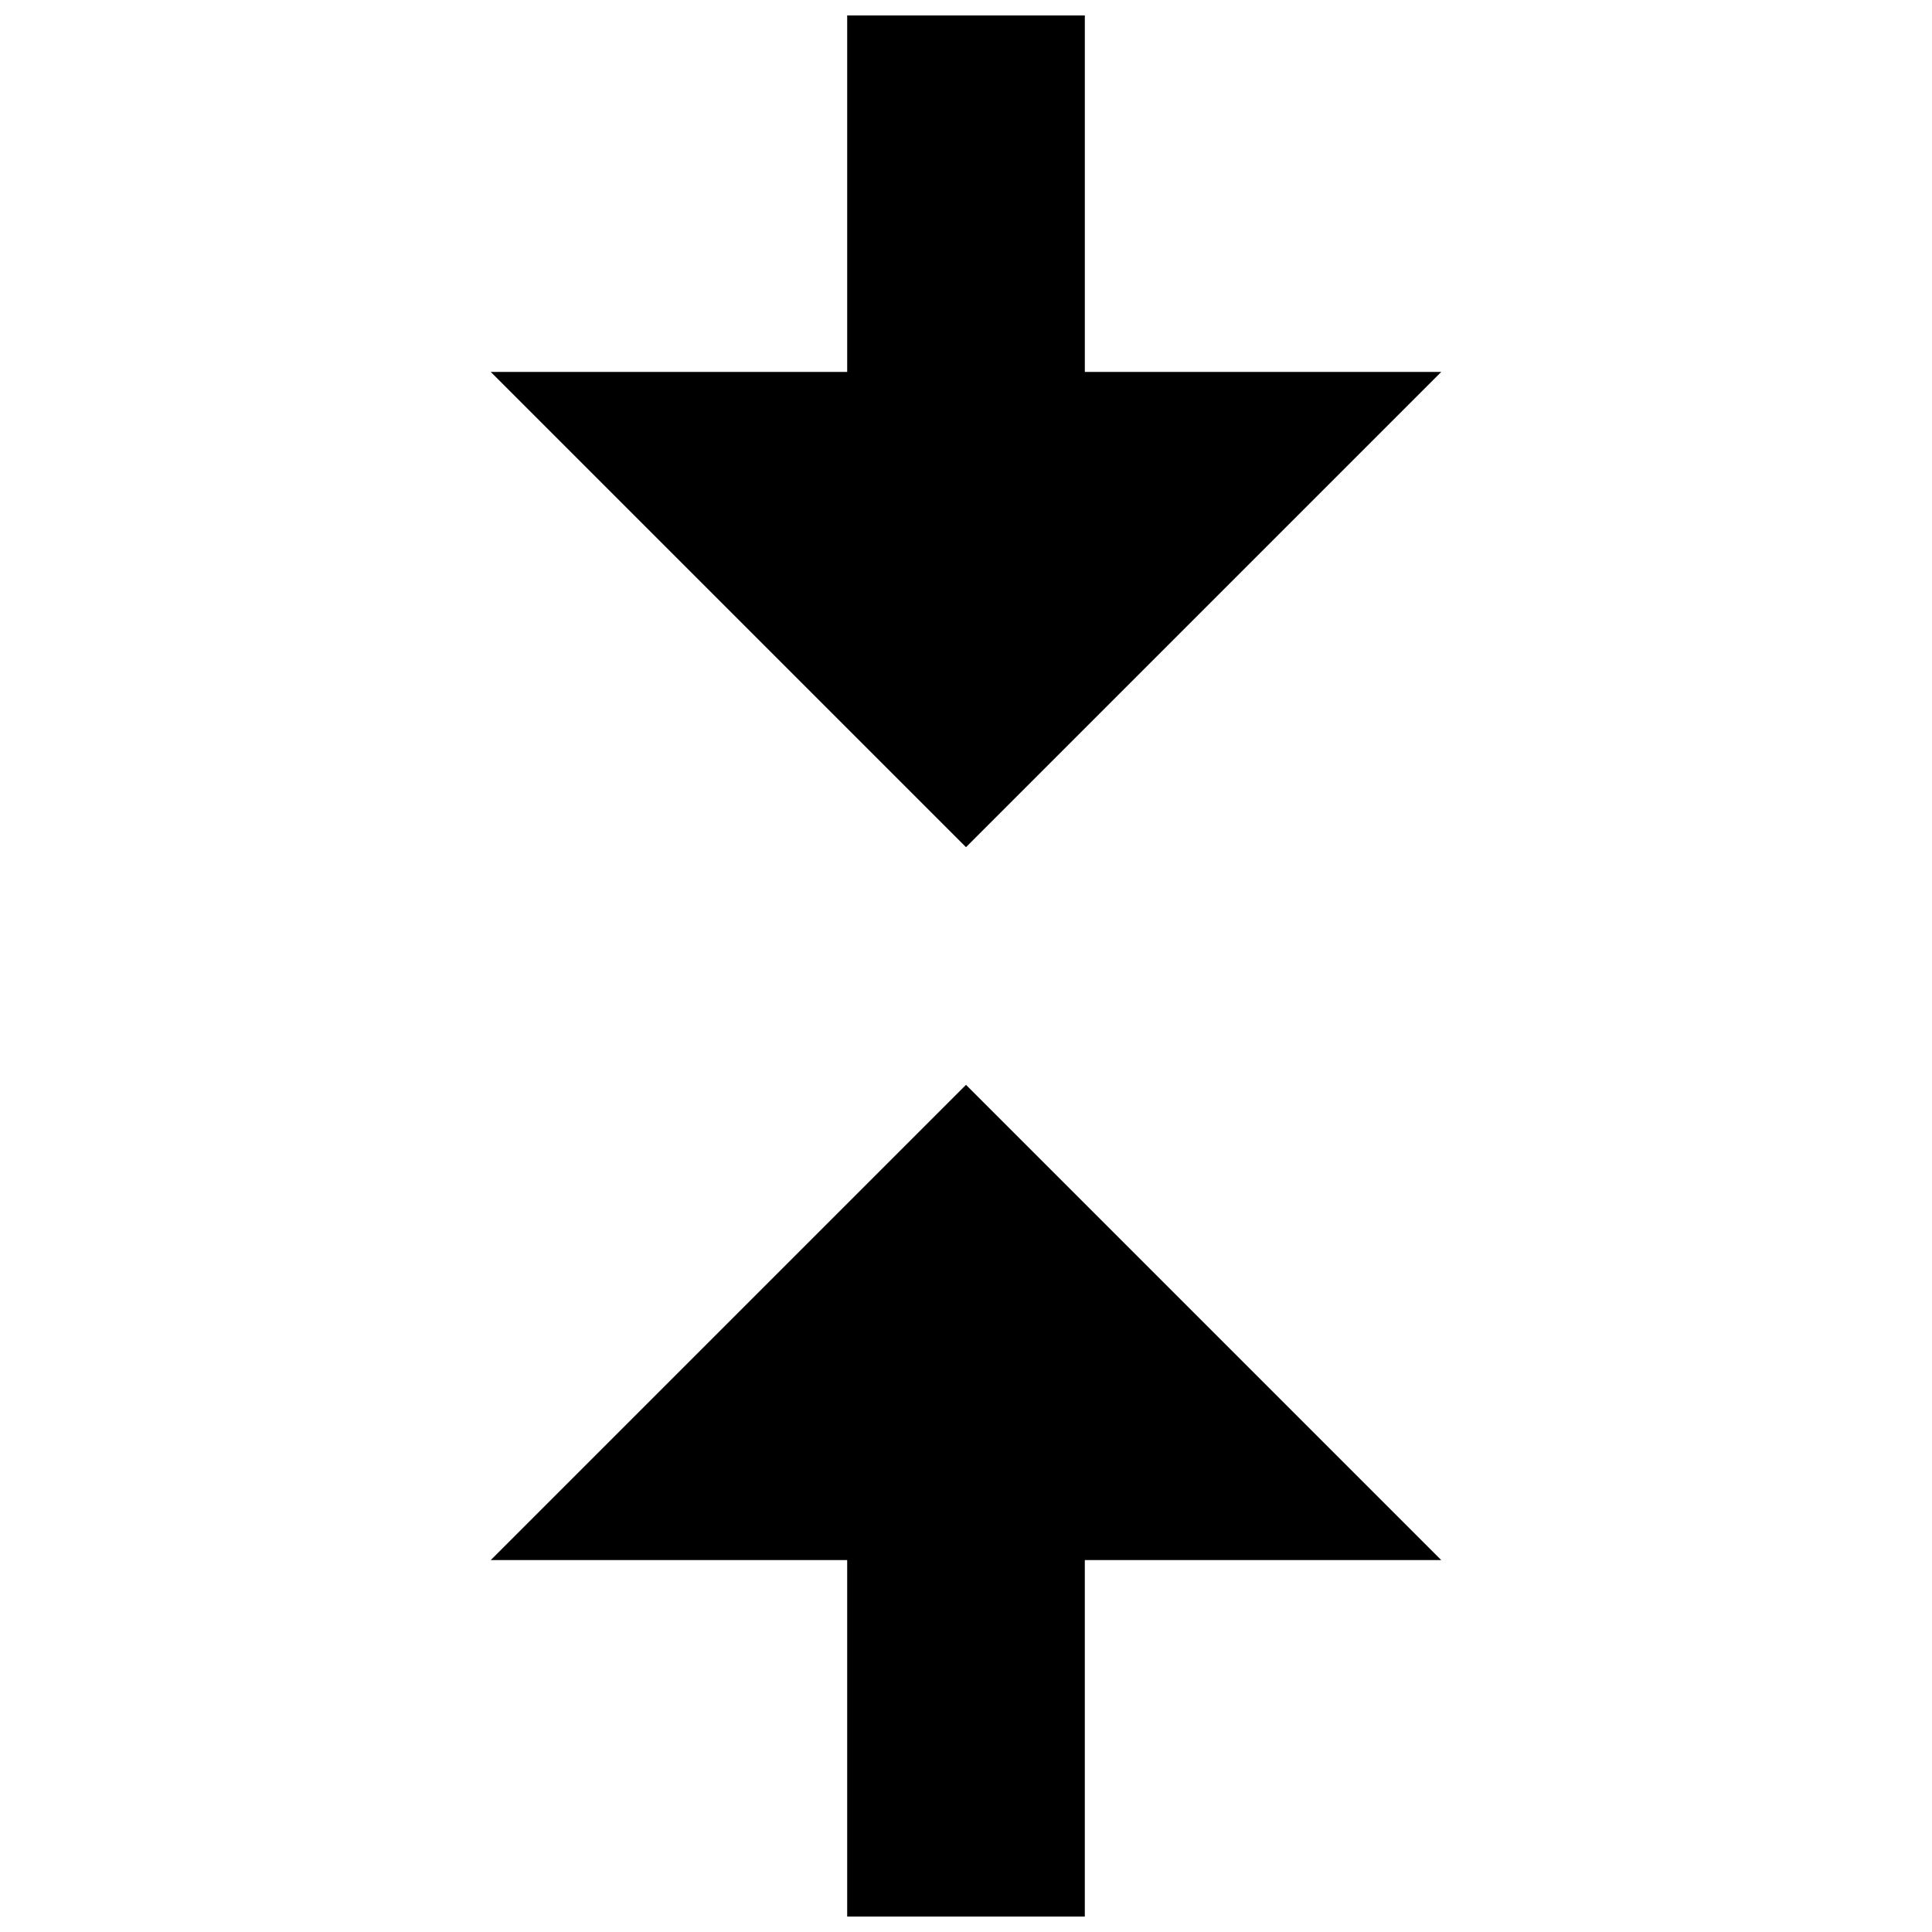 <?xml version="1.0" encoding="UTF-8"?>
<!-- The Best Svg Icon site in the world: iconSvg.co, Visit us! https://iconsvg.co -->
<svg width="800px" height="800px" version="1.1" viewBox="144 144 512 512" xmlns="http://www.w3.org/2000/svg">
 <defs>
  <clipPath id="b">
   <path d="m274 148.09h252v220.91h-252z"/>
  </clipPath>
  <clipPath id="a">
   <path d="m274 431h252v220.9h-252z"/>
  </clipPath>
 </defs>
 <g>
  <g clip-path="url(#b)">
   <path d="m400 368.51 125.95-125.95h-94.461v-94.465h-62.977v94.465h-94.465z"/>
  </g>
  <g clip-path="url(#a)">
   <path d="m368.51 557.44v94.465h62.977v-94.465h94.461l-125.95-125.95-125.95 125.95z"/>
  </g>
 </g>
</svg>